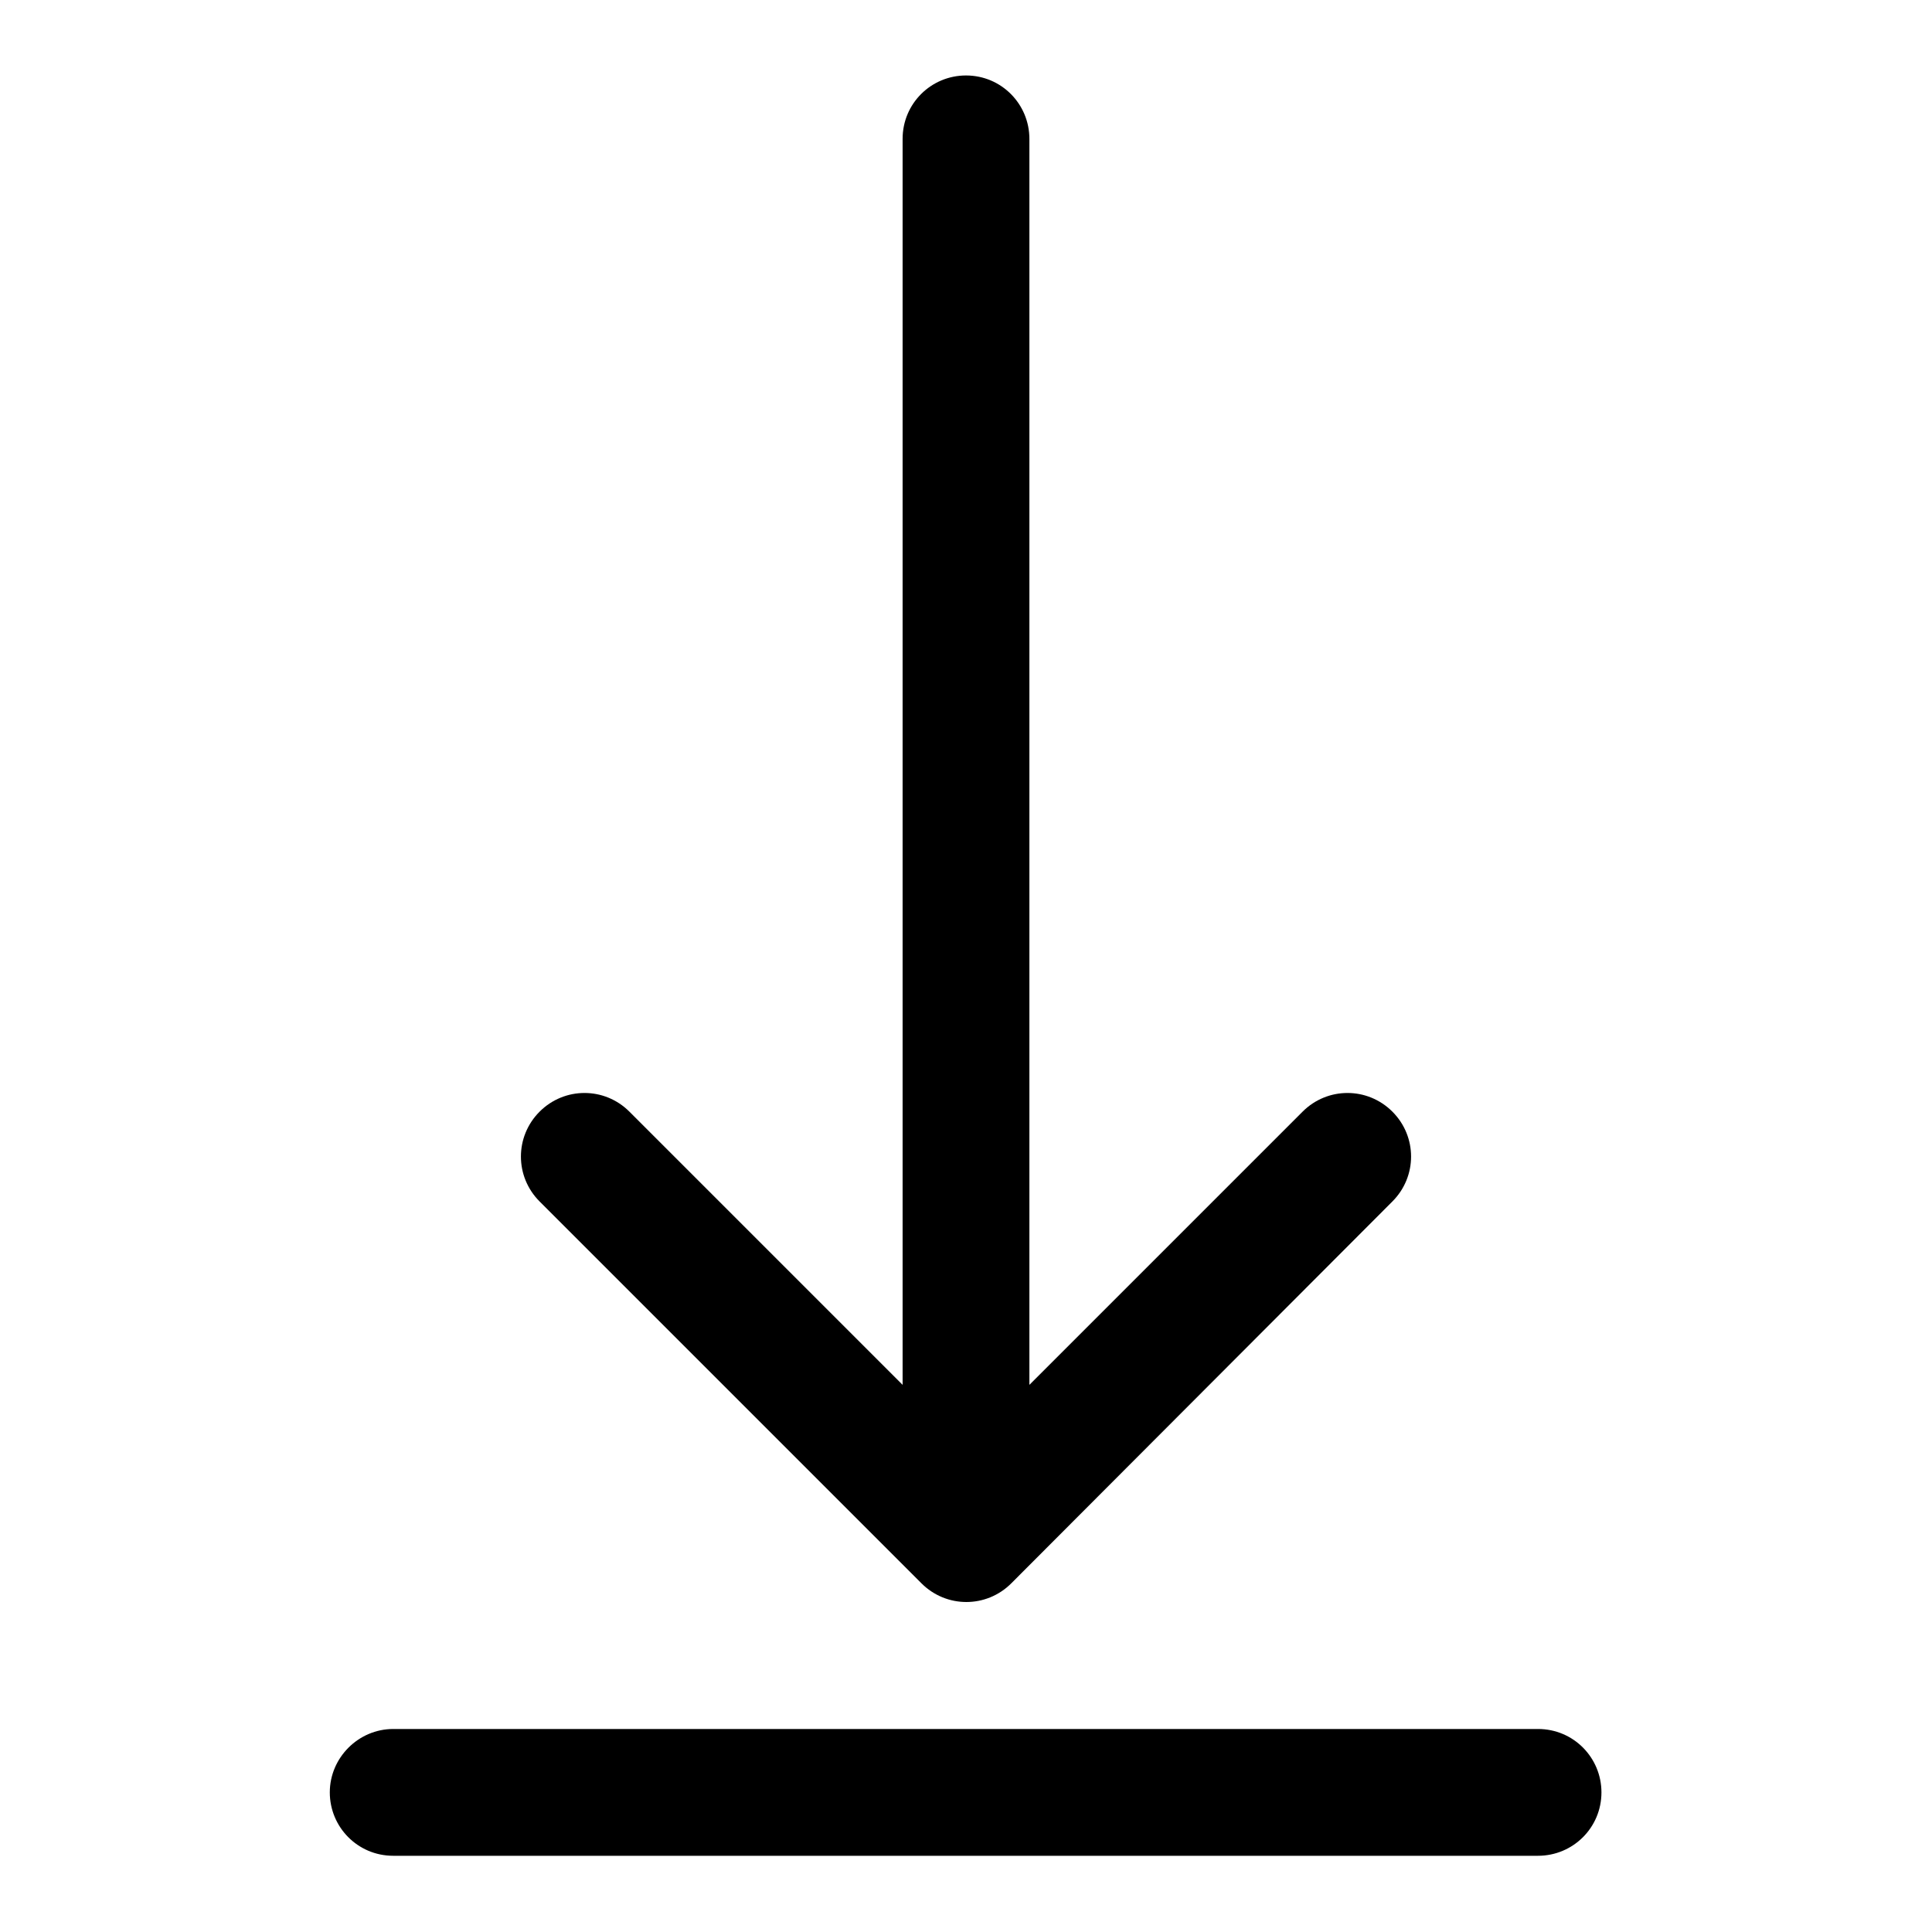<?xml version="1.0" encoding="utf-8"?>
<!-- Svg Vector Icons : http://www.onlinewebfonts.com/icon -->
<!DOCTYPE svg PUBLIC "-//W3C//DTD SVG 1.1//EN" "http://www.w3.org/Graphics/SVG/1.1/DTD/svg11.dtd">
<svg version="1.1" xmlns="http://www.w3.org/2000/svg" xmlns:xlink="http://www.w3.org/1999/xlink" x="0px" y="0px" viewBox="0 0 256 256" enable-background="new 0 0 256 256" xml:space="preserve">
<g> <path fill="#000000" d="M119.6,183.5V18.4c0-4.7,3.8-8.4,8.4-8.4c4.7,0,8.4,3.8,8.4,8.4c0,0,0,0,0,0v165.1l36.2-36.2 c3.3-3.3,8.6-3.3,11.9,0c3.3,3.3,3.3,8.6,0,11.9l0,0L134,209.8c-3.3,3.3-8.6,3.3-11.9,0c0,0,0,0,0,0l-50.6-50.6 c-3.3-3.3-3.3-8.6,0-11.9c3.3-3.3,8.6-3.3,11.9,0l0,0L119.6,183.5z M52.1,229.1h151.7c4.7,0,8.4,3.8,8.4,8.4c0,4.7-3.8,8.4-8.4,8.4 c0,0,0,0,0,0H52.1c-4.7,0-8.4-3.8-8.4-8.4C43.7,232.9,47.5,229.1,52.1,229.1C52.1,229.1,52.1,229.1,52.1,229.1z"/></g>
</svg>